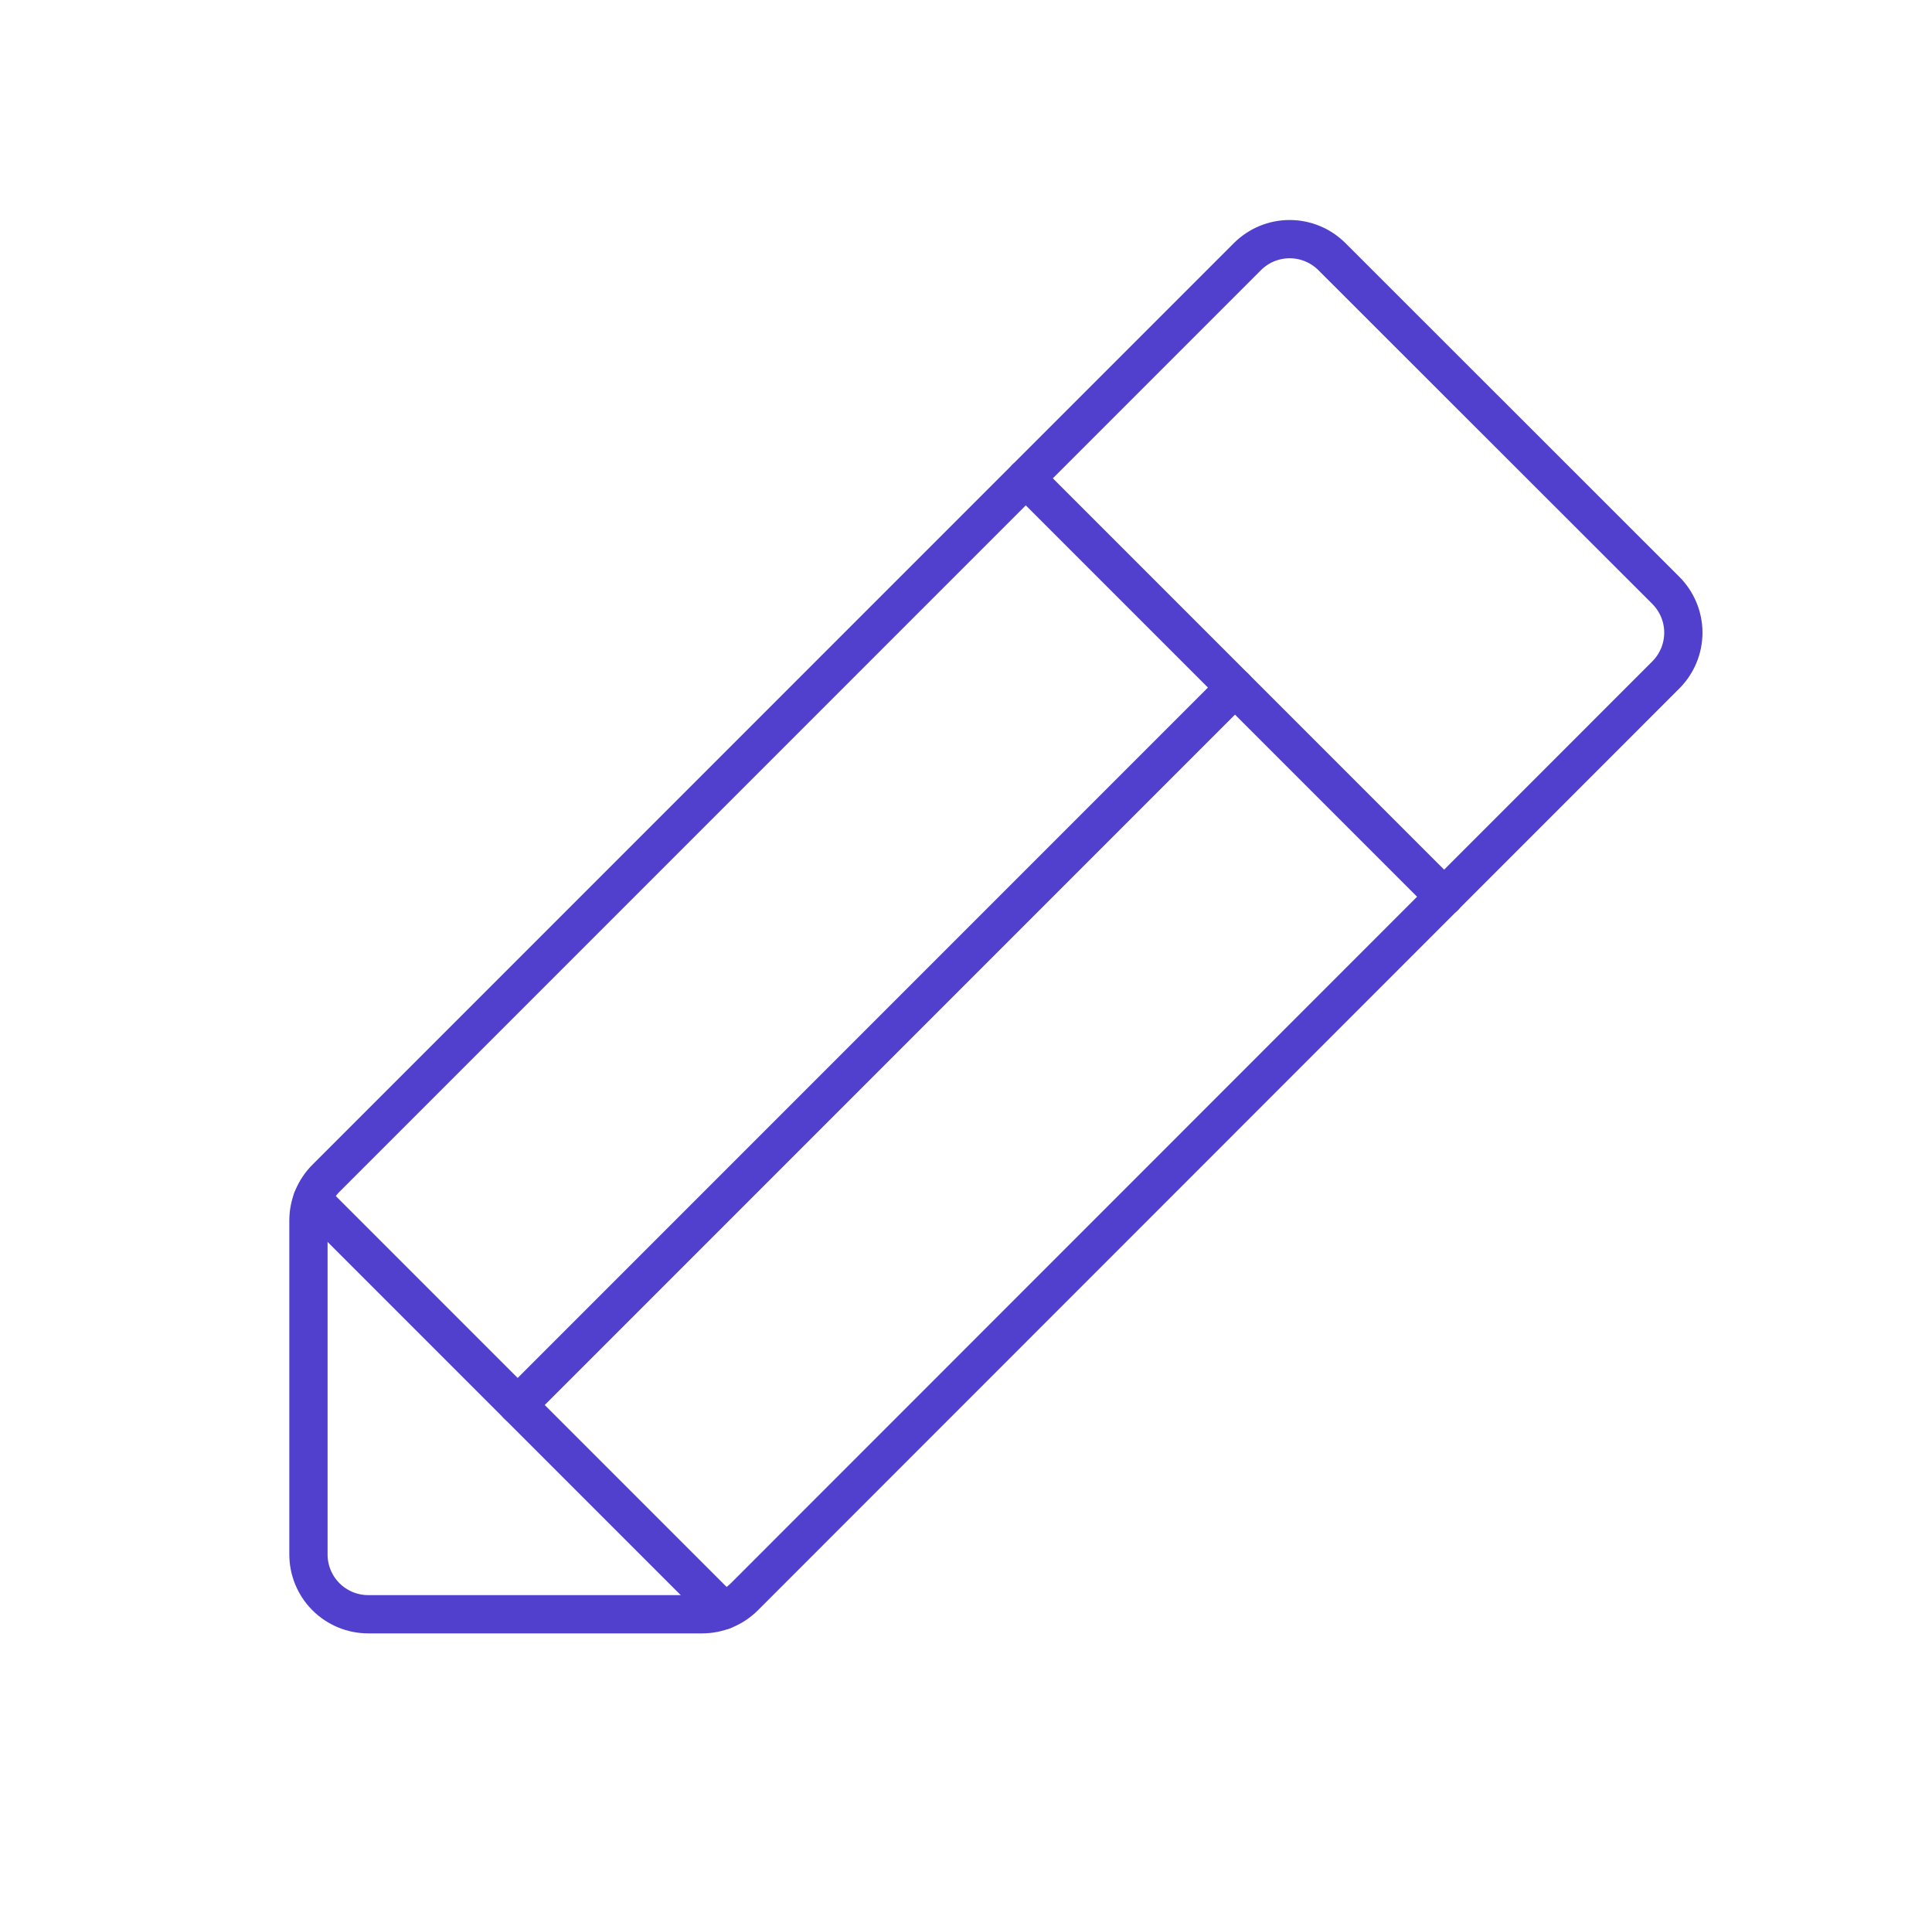 <svg width="101" height="100" viewBox="0 0 101 100" fill="none" xmlns="http://www.w3.org/2000/svg">
<g clip-path="url(#clip0_1014_3151)">
<path d="M36.707 84.375H19.25C18.421 84.375 17.626 84.046 17.04 83.46C16.454 82.874 16.125 82.079 16.125 81.25V63.793C16.125 62.965 16.454 62.172 17.039 61.586L65.211 13.414C65.797 12.829 66.591 12.499 67.42 12.499C68.248 12.499 69.043 12.829 69.629 13.414L87.086 30.859C87.671 31.445 88.001 32.24 88.001 33.068C88.001 33.897 87.671 34.691 87.086 35.277L38.914 83.461C38.328 84.046 37.535 84.375 36.707 84.375Z" stroke="#513FCE" stroke-width="2" stroke-linecap="round" stroke-linejoin="round"/>
<path d="M53.625 25L75.5 46.875" stroke="#513FCE" stroke-width="2" stroke-linecap="round" stroke-linejoin="round"/>
<path d="M64.562 35.938L27.062 73.438" stroke="#513FCE" stroke-width="2" stroke-linecap="round" stroke-linejoin="round"/>
<path d="M37.801 84.176L16.324 62.699" stroke="#513FCE" stroke-width="2" stroke-linecap="round" stroke-linejoin="round"/>
</g>
<defs>
<clipPath id="clip0_1014_3151">
<rect width="100" height="100" fill="white" transform="translate(0.5)"/>
</clipPath>
</defs>
</svg>
